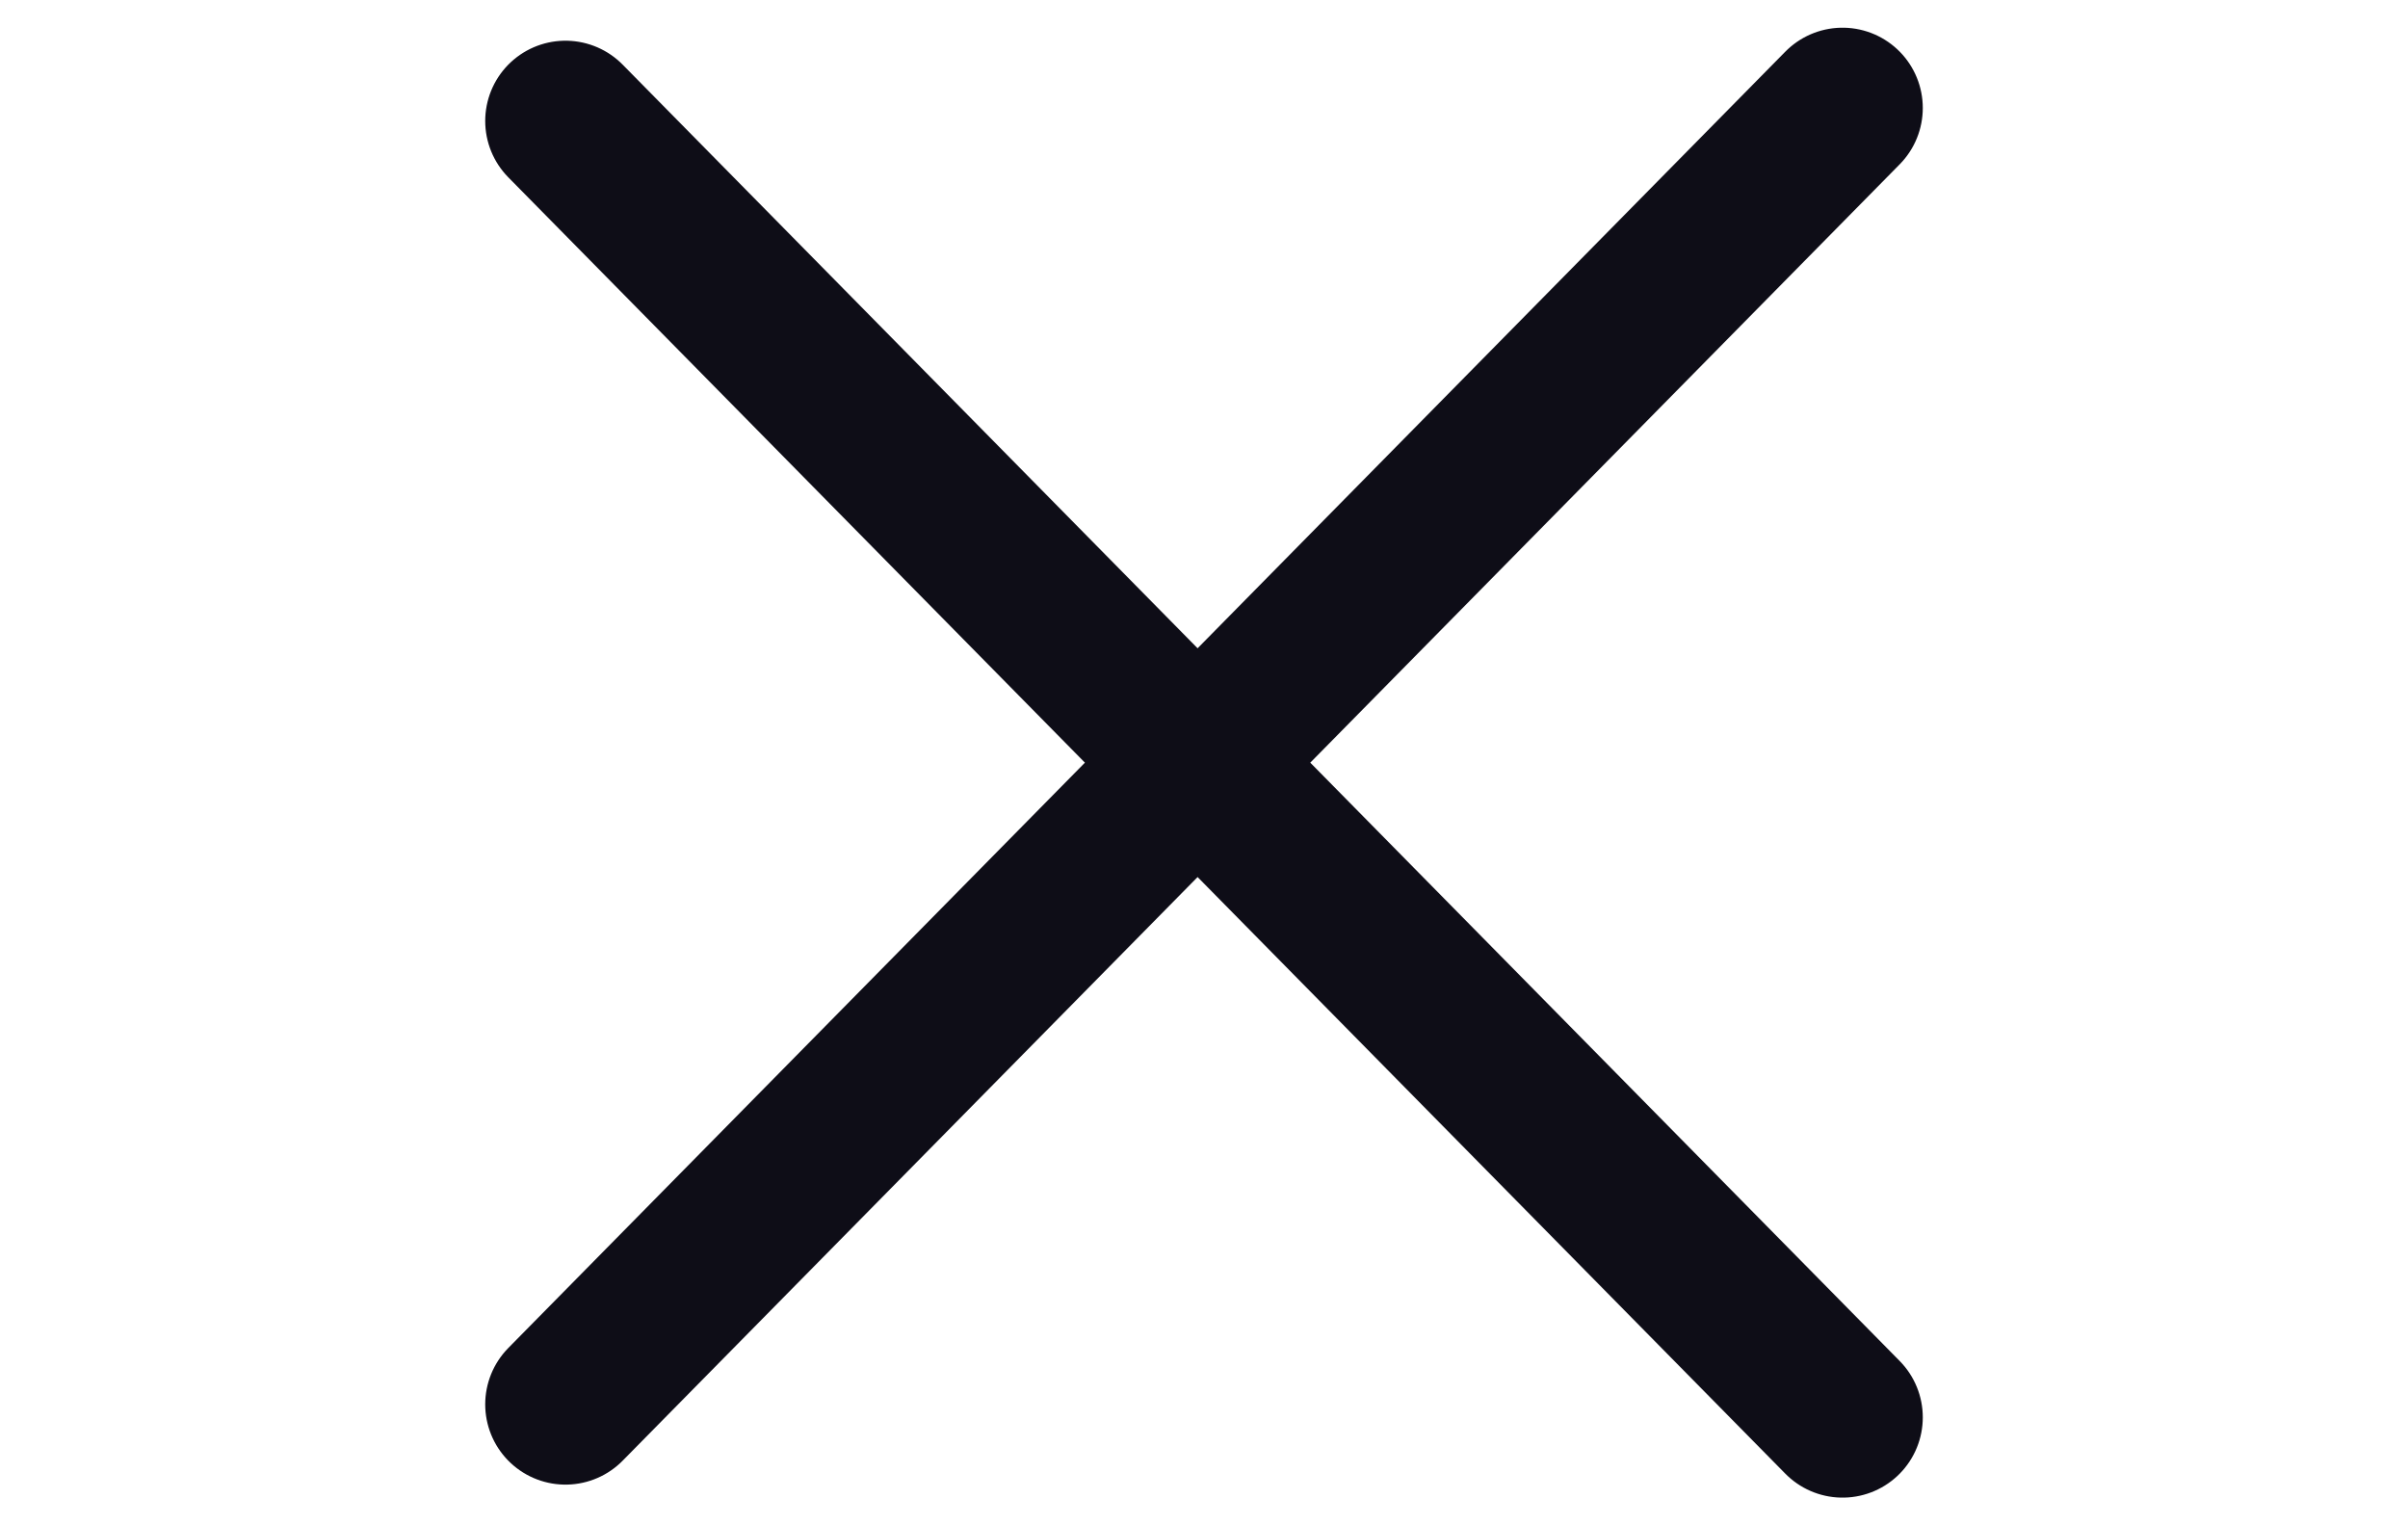 <svg width="30" height="19" fill="none" xmlns="http://www.w3.org/2000/svg">
    <path d="m7.045 17.493 15.91-16.148M7.045 1.507l15.91 16.148" stroke="#0E0D17" stroke-width="2"
          stroke-linecap="round" stroke-linejoin="round"/>
</svg>